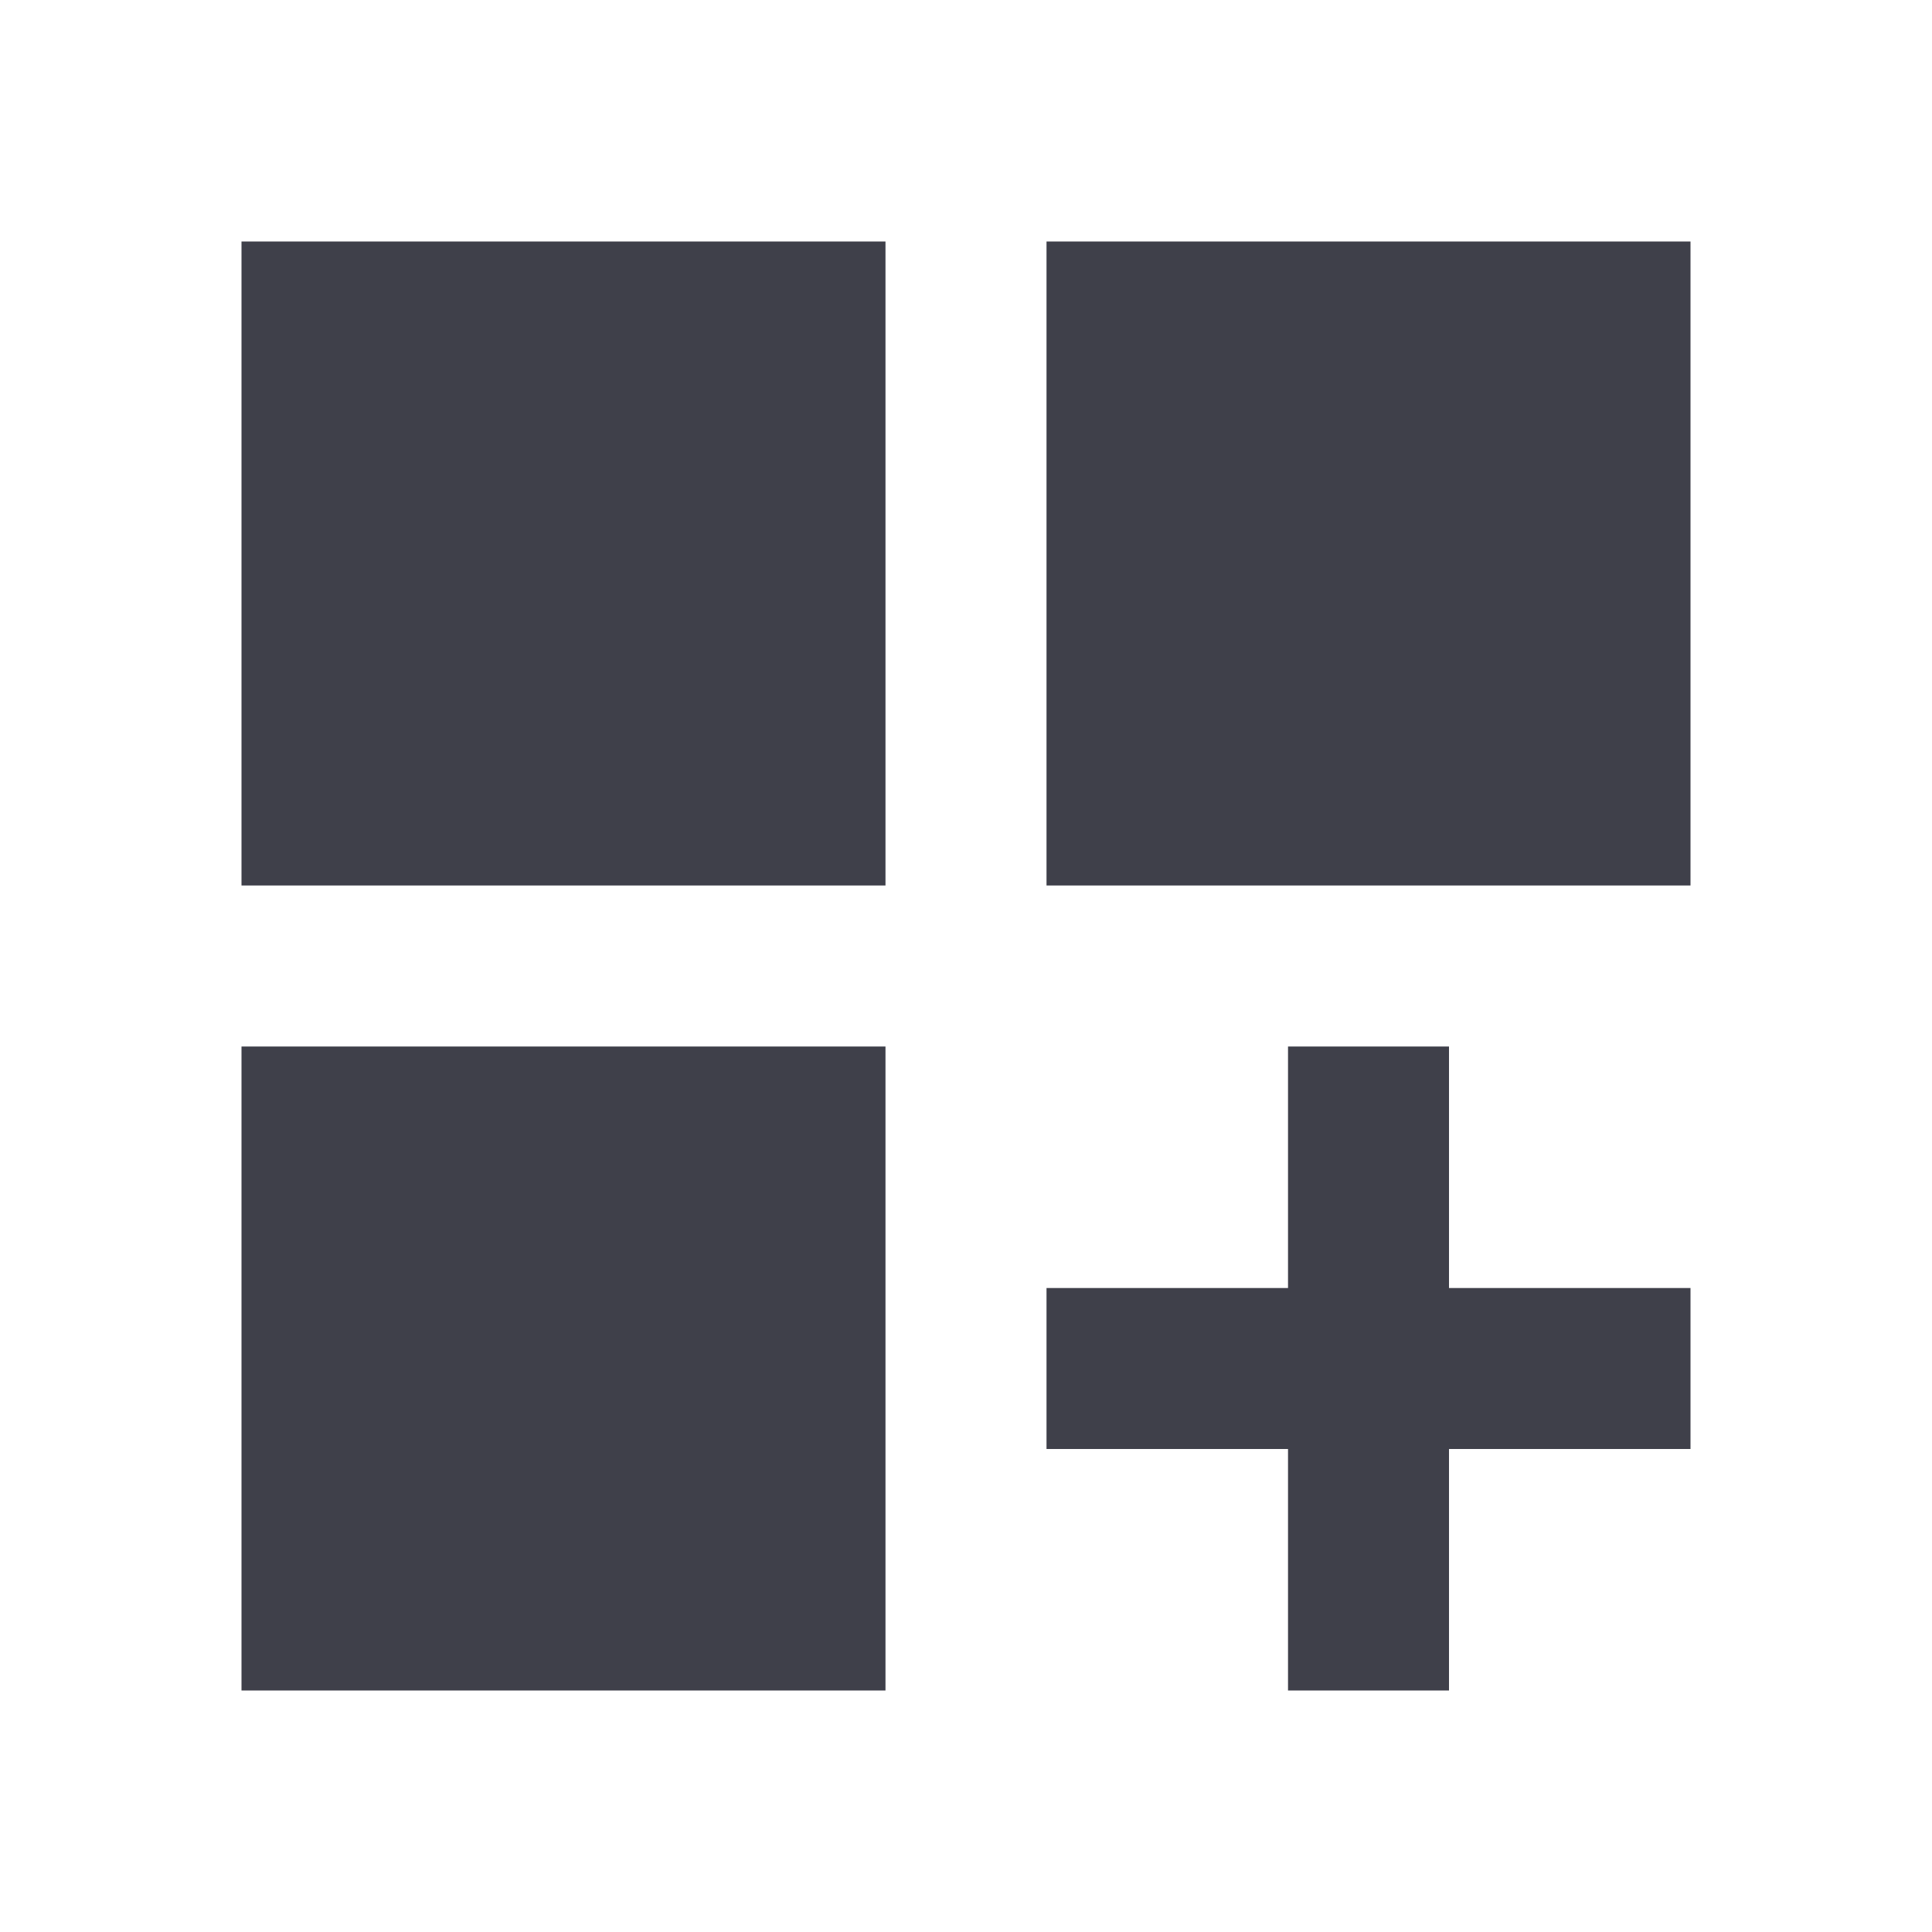 <?xml version="1.0" encoding="UTF-8"?> <svg xmlns="http://www.w3.org/2000/svg" width="40" height="40" viewBox="0 0 40 40" fill="none"> <mask id="mask0_136_480" style="mask-type:alpha" maskUnits="userSpaceOnUse" x="0" y="0" width="40" height="40"> <rect width="40" height="40" fill="#D9D9D9"></rect> </mask> <g mask="url(#mask0_136_480)"> <path d="M5 5H18.333V18.333H5V5ZM21.667 5H35V18.333H21.667V5ZM5 21.667H18.333V35H5V21.667ZM26.667 21.667H30V26.667H35V30H30V35H26.667V30H21.667V26.667H26.667V21.667Z" fill="#3F404A"></path> </g> </svg> 